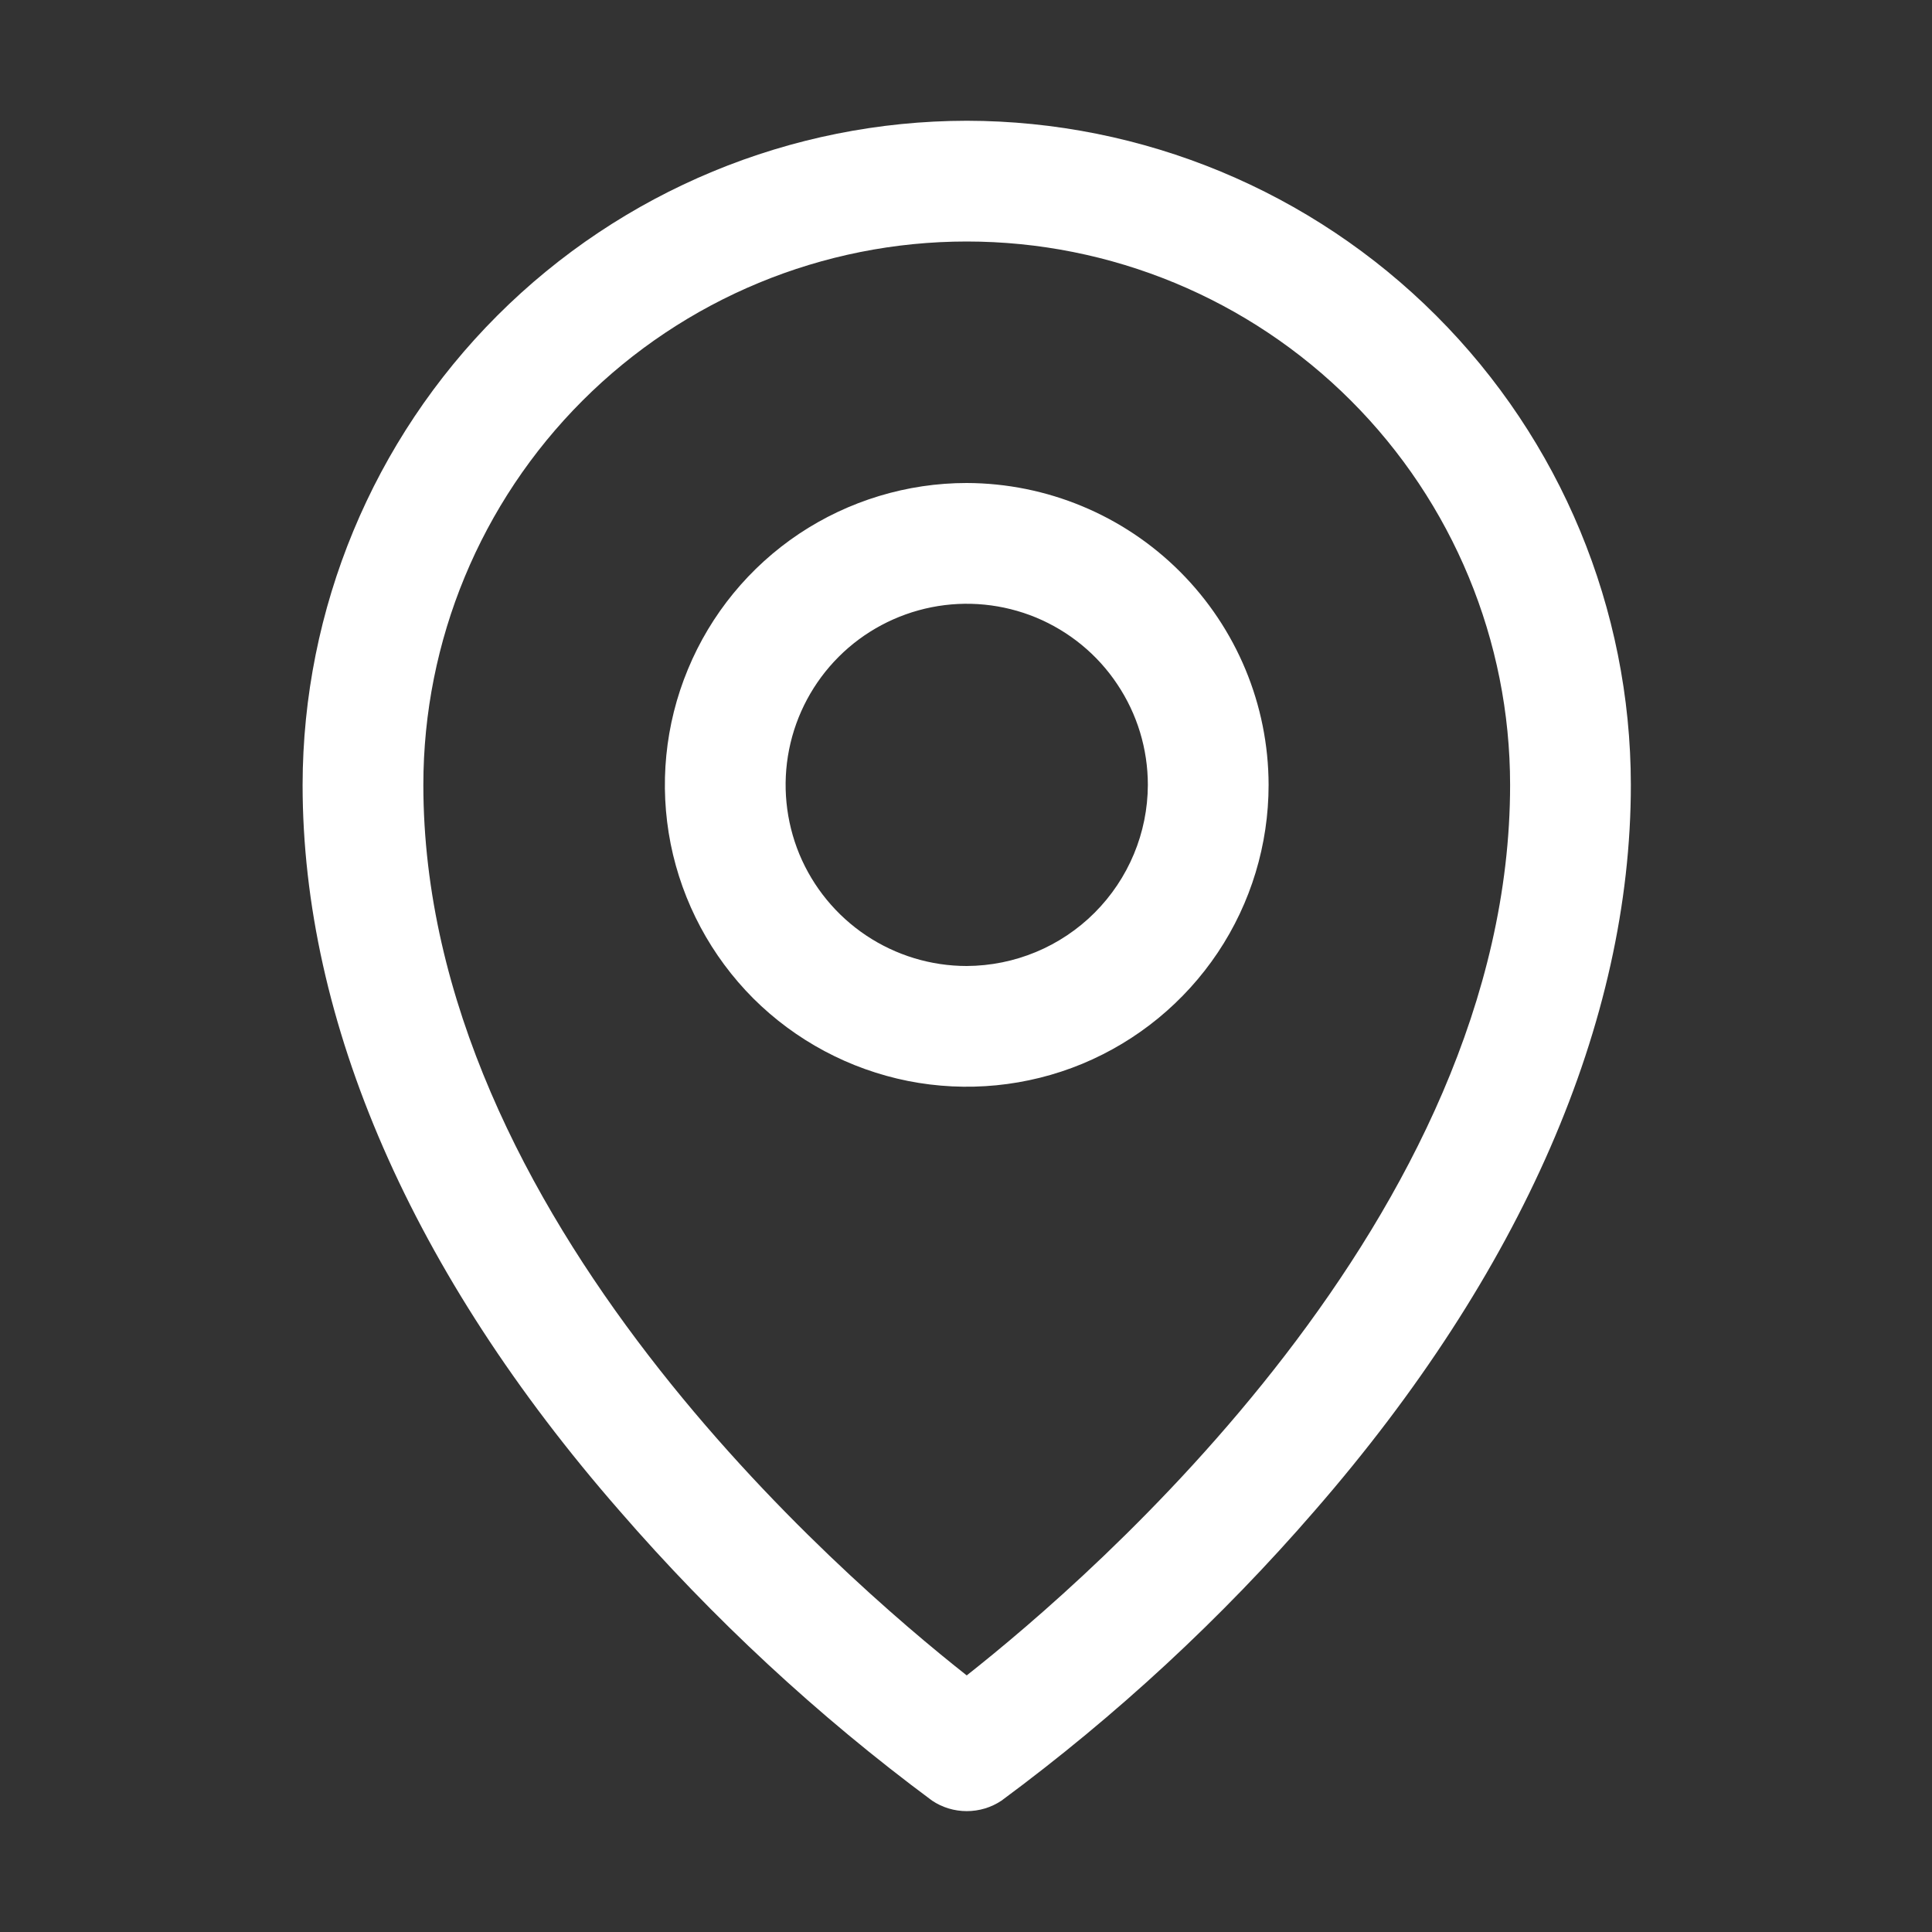 <svg width="16" height="16" viewBox="0 0 16 16" fill="none" xmlns="http://www.w3.org/2000/svg">
<rect x="0" y="0" width="16" height="16" fill="#333333" stroke="none"/>
<path d="M8.006 4C7.512 4 7.028 4.147 6.617 4.421C6.206 4.696 5.886 5.086 5.697 5.543C5.507 6 5.458 6.503 5.554 6.988C5.651 7.473 5.889 7.918 6.238 8.268C6.588 8.617 7.034 8.855 7.519 8.952C8.003 9.048 8.506 8.999 8.963 8.81C9.42 8.62 9.81 8.3 10.085 7.889C10.36 7.478 10.506 6.994 10.506 6.5C10.505 5.837 10.241 5.203 9.772 4.734C9.304 4.266 8.669 4.002 8.006 4ZM8.006 8C7.71 8 7.42 7.912 7.173 7.747C6.926 7.582 6.734 7.348 6.62 7.074C6.507 6.8 6.477 6.498 6.535 6.207C6.593 5.916 6.736 5.649 6.946 5.439C7.155 5.23 7.423 5.087 7.714 5.029C8.005 4.971 8.306 5.001 8.58 5.114C8.854 5.228 9.089 5.42 9.253 5.667C9.418 5.913 9.506 6.203 9.506 6.5C9.505 6.897 9.346 7.278 9.065 7.559C8.784 7.84 8.404 7.998 8.006 8ZM8.006 1C6.548 1.002 5.15 1.582 4.119 2.613C3.088 3.644 2.508 5.042 2.506 6.5C2.506 8.463 3.412 10.544 5.131 12.512C5.904 13.404 6.771 14.209 7.719 14.912C7.804 14.969 7.904 14.999 8.006 14.999C8.109 14.999 8.209 14.969 8.294 14.912C9.244 14.21 10.114 13.405 10.887 12.512C12.6 10.544 13.506 8.463 13.506 6.5C13.505 5.042 12.925 3.644 11.893 2.613C10.862 1.582 9.464 1.002 8.006 1ZM8.006 13.875C6.975 13.062 3.506 10.075 3.506 6.5C3.506 5.307 3.98 4.162 4.824 3.318C5.668 2.474 6.813 2 8.006 2C9.2 2 10.344 2.474 11.188 3.318C12.032 4.162 12.506 5.307 12.506 6.5C12.506 10.075 9.037 13.062 8.006 13.875Z" fill="white"/>
</svg>
